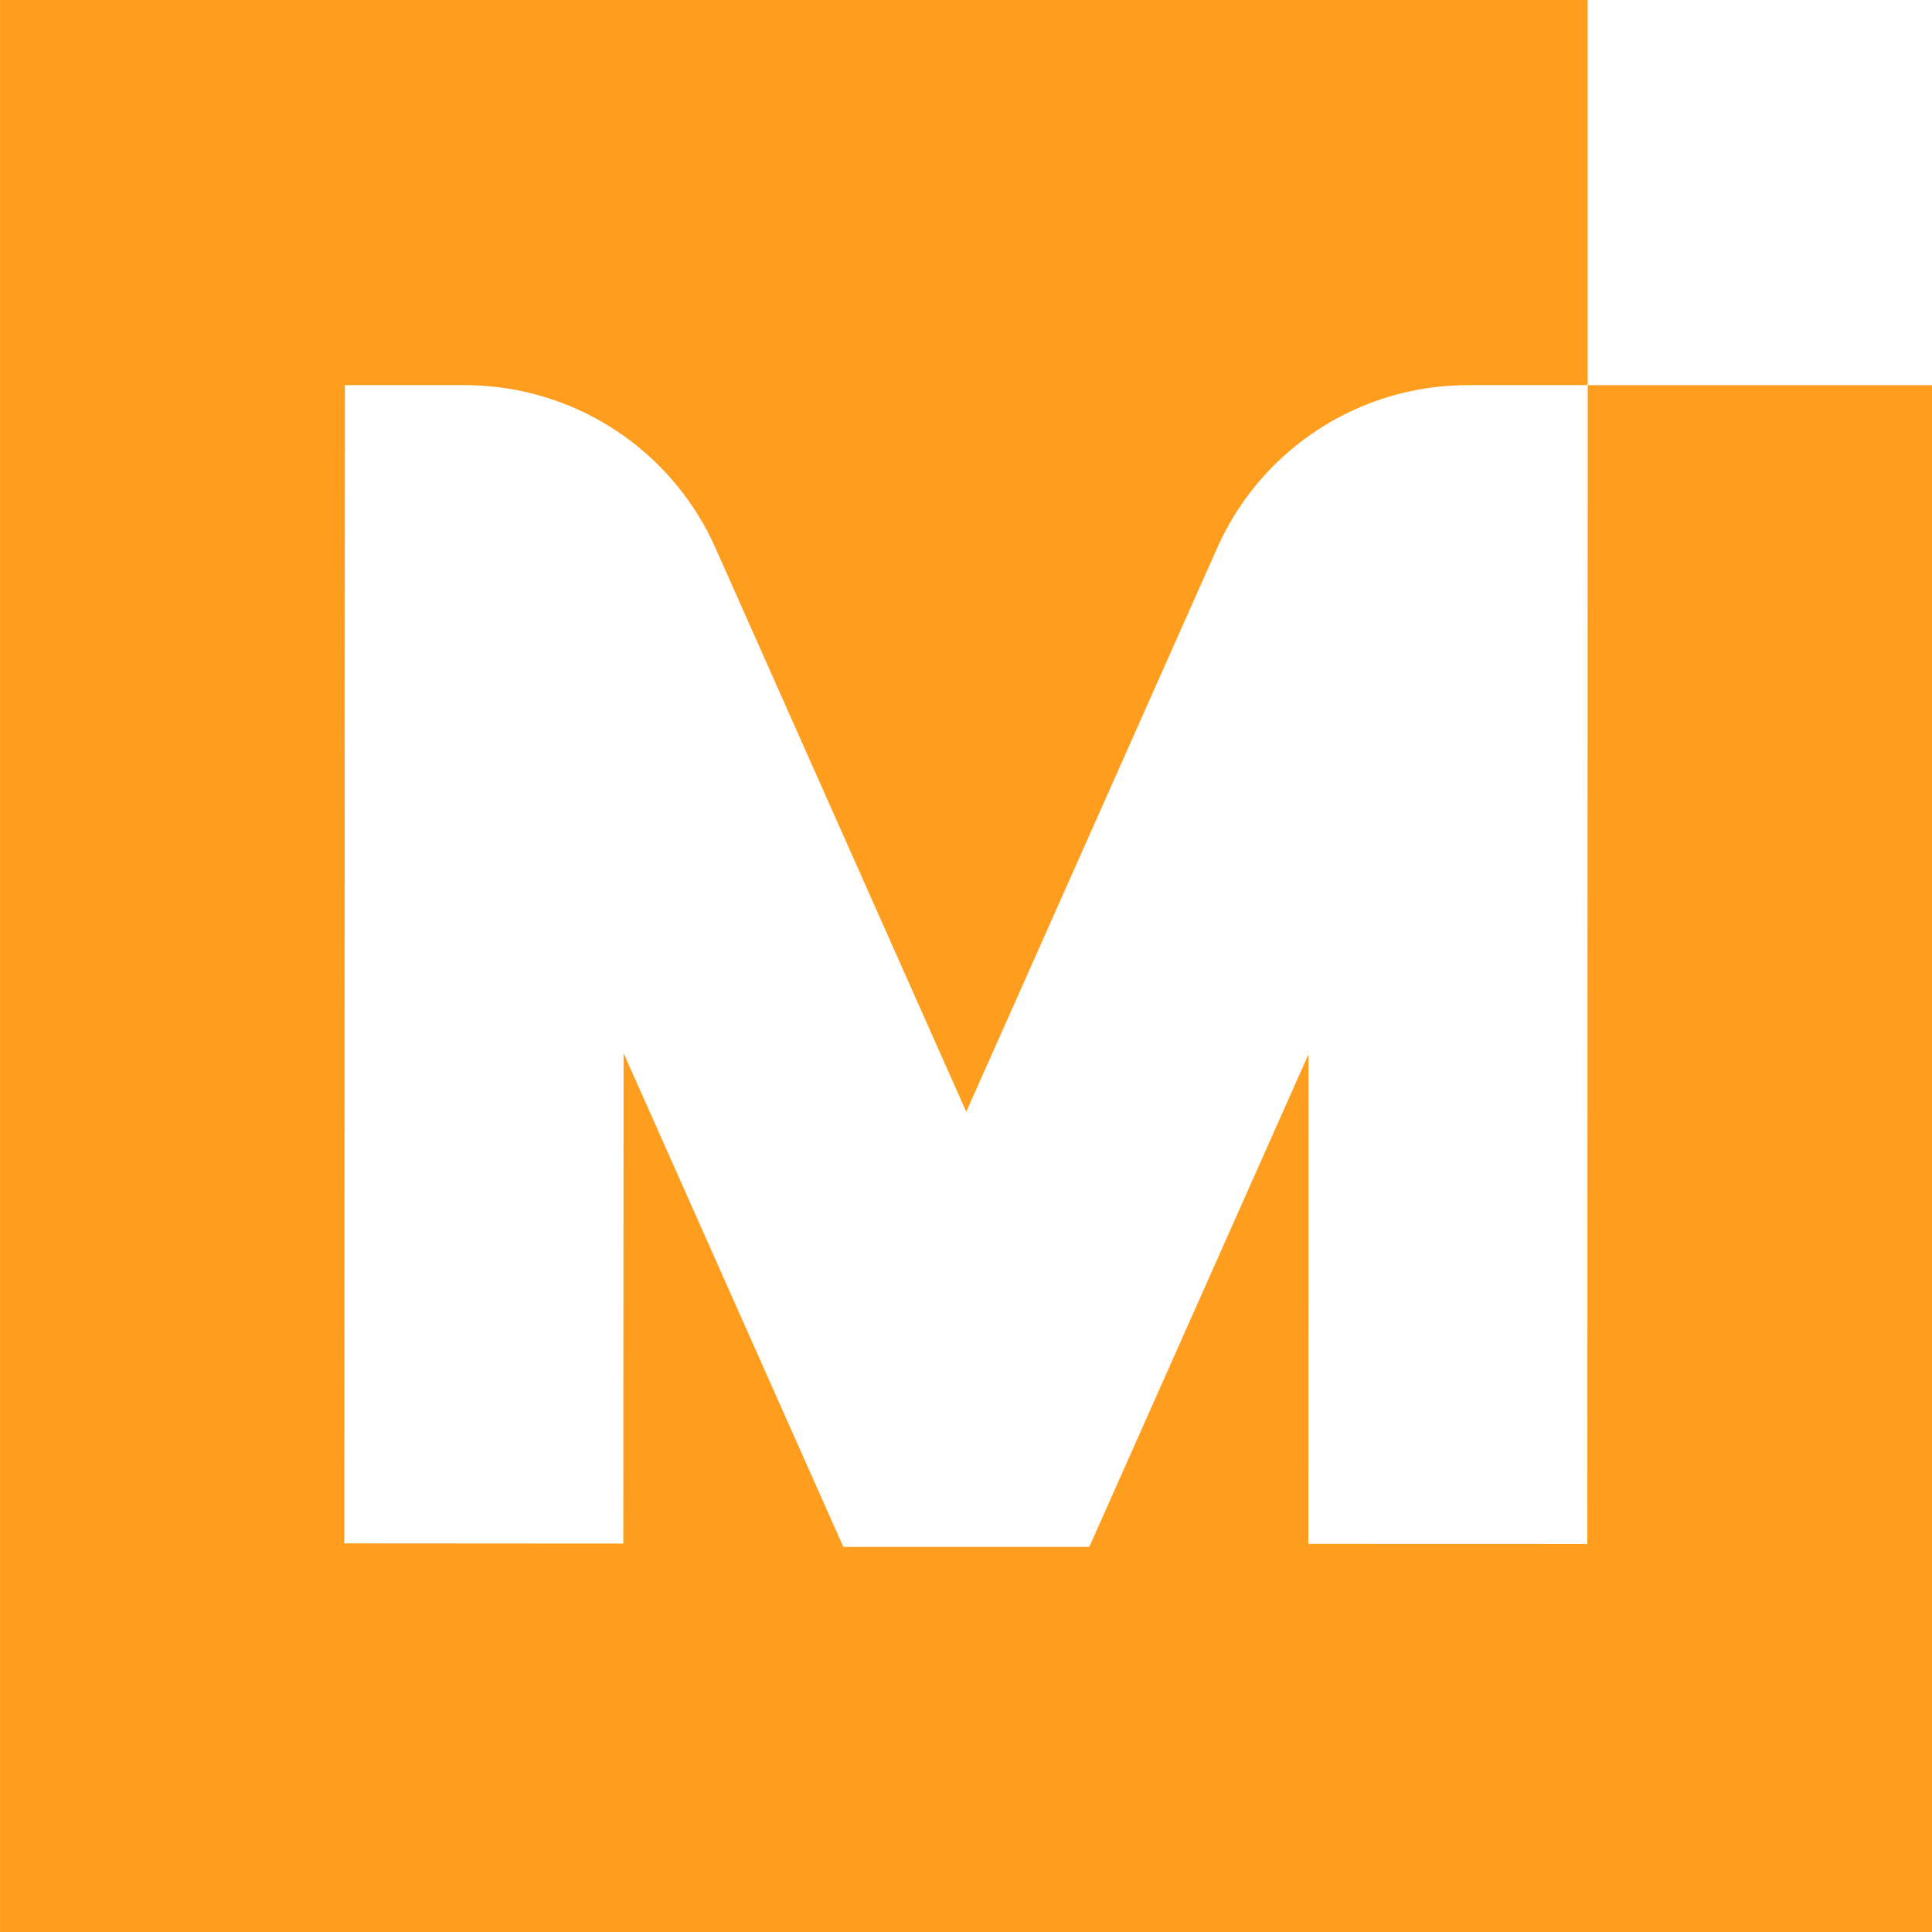 <svg xmlns="http://www.w3.org/2000/svg" width="183.167" height="183.174" viewBox="0 0 183.167 183.174">
  <path id="Path_990" data-name="Path 990" d="M51.787,50.375l-26.45-.008L25.35,3.943,4.568,50.65H-18.749L-39.585,3.83l-.027,46.505-26.448-.017.053-109.807h11.378a26,26,0,0,1,23.753,15.43L-7.095,9.4,16.695-44.059A26,26,0,0,1,40.448-59.488H51.82V-96.006H-98.7V87.168H84.463V-59.488H51.82Z" transform="translate(98.704 96.006)" fill="#ff9e1e"/>
</svg>
